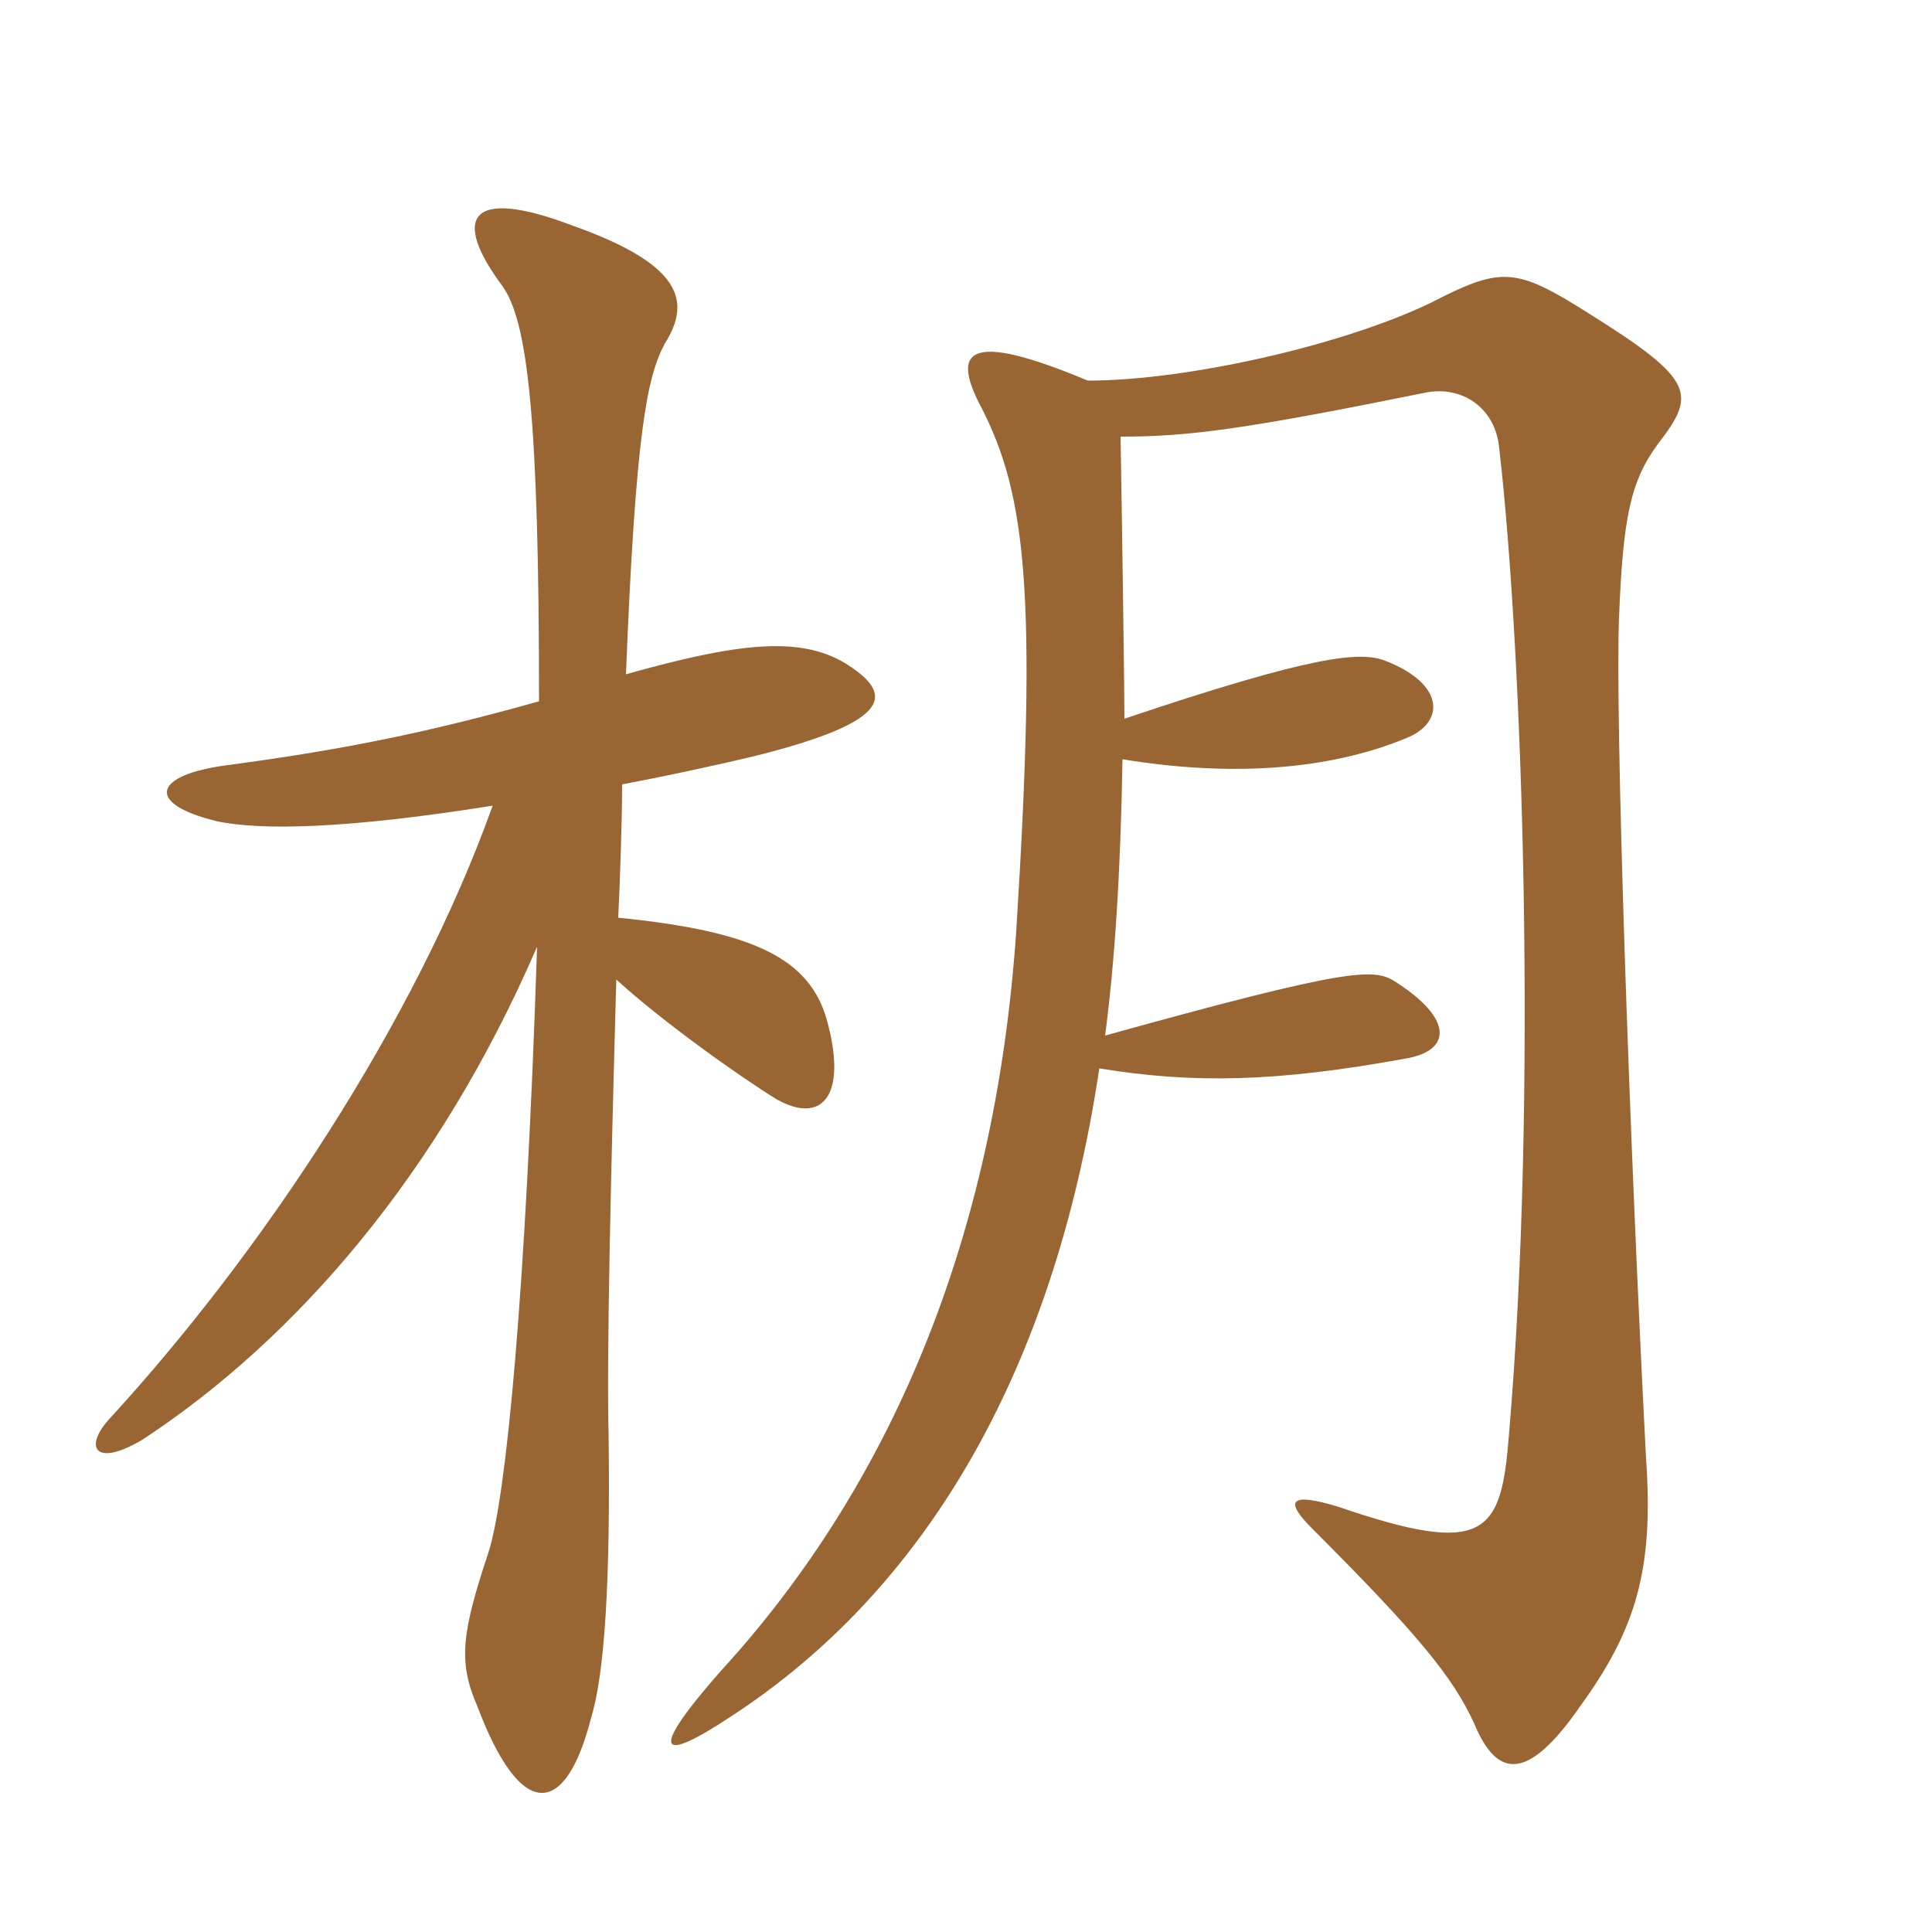 <svg xmlns="http://www.w3.org/2000/svg" xmlns:xlink="http://www.w3.org/1999/xlink" width="150" height="150"><path fill="#996633" padding="10" d="M87.30 55.80C87.30 53.85 87.15 42.60 87 33.90C92.40 33.90 96.75 33.30 110.85 30.45C113.55 30 116.10 31.65 116.40 34.80C118.20 50.40 119.40 85.20 117.15 111.45C116.55 119.10 115.35 120.90 103.95 117C100.05 115.80 99.75 116.55 101.85 118.65C110.10 126.90 112.80 130.20 114.45 133.80C116.25 138.15 118.65 138.30 122.70 132.45C127.05 126.45 128.40 121.80 127.80 113.25C126.45 87.30 125.40 55.50 125.70 48C126 40.20 126.60 37.35 128.70 34.50C131.70 30.60 131.70 29.55 123.30 24.30C117.60 20.70 116.55 20.70 111 23.55C104.10 26.85 92.10 29.55 84.45 29.55C75.15 25.65 73.80 27.15 76.20 31.65C79.65 38.40 80.55 46.05 78.90 72.30C77.25 96.45 69 115.50 55.95 129.75C50.40 136.05 51 137.10 56.85 133.20C71.55 123.60 81.75 106.95 85.35 82.95C92.70 84.15 99.15 84 109.05 82.20C112.80 81.60 112.80 79.05 108.30 76.20C106.65 75.15 104.70 75.15 85.80 80.40C86.55 74.70 87 67.80 87.15 58.95C95.40 60.30 103.05 59.85 109.20 57.30C112.20 56.10 112.20 53.10 107.55 51.30C105.60 50.55 102 50.85 87.30 55.80ZM41.85 54.45C33.30 56.85 26.70 58.20 17.70 59.40C11.85 60.15 11.25 62.40 16.80 63.75C20.25 64.50 27 64.35 38.25 62.55C32.25 79.35 20.25 97.35 8.55 110.10C6.45 112.35 7.35 114 11.10 111.75C22.95 103.95 34.05 91.20 41.70 73.50C40.80 100.80 39.30 116.10 37.95 120.45C35.85 126.75 35.55 129 37.05 132.45C40.50 141.60 43.95 141 45.90 133.35C46.95 129.90 47.40 122.70 47.25 111.30C47.10 105.75 47.40 91.95 47.85 76.05C51.45 79.35 57.60 83.70 60.30 85.35C63.75 87.30 65.85 85.20 64.20 79.20C62.85 74.40 58.50 72.30 48 71.25C48.15 67.95 48.30 63.75 48.30 60.90C51.45 60.30 55.05 59.55 58.80 58.65C69.45 55.95 69.45 53.85 65.55 51.45C61.95 49.35 57.15 49.95 48.60 52.35C49.35 33.45 50.25 29.25 51.60 26.70C53.70 23.40 52.95 20.55 44.55 17.55C36.30 14.40 35.10 16.95 39 22.20C40.95 24.90 41.85 32.25 41.85 54.45Z"/></svg>
